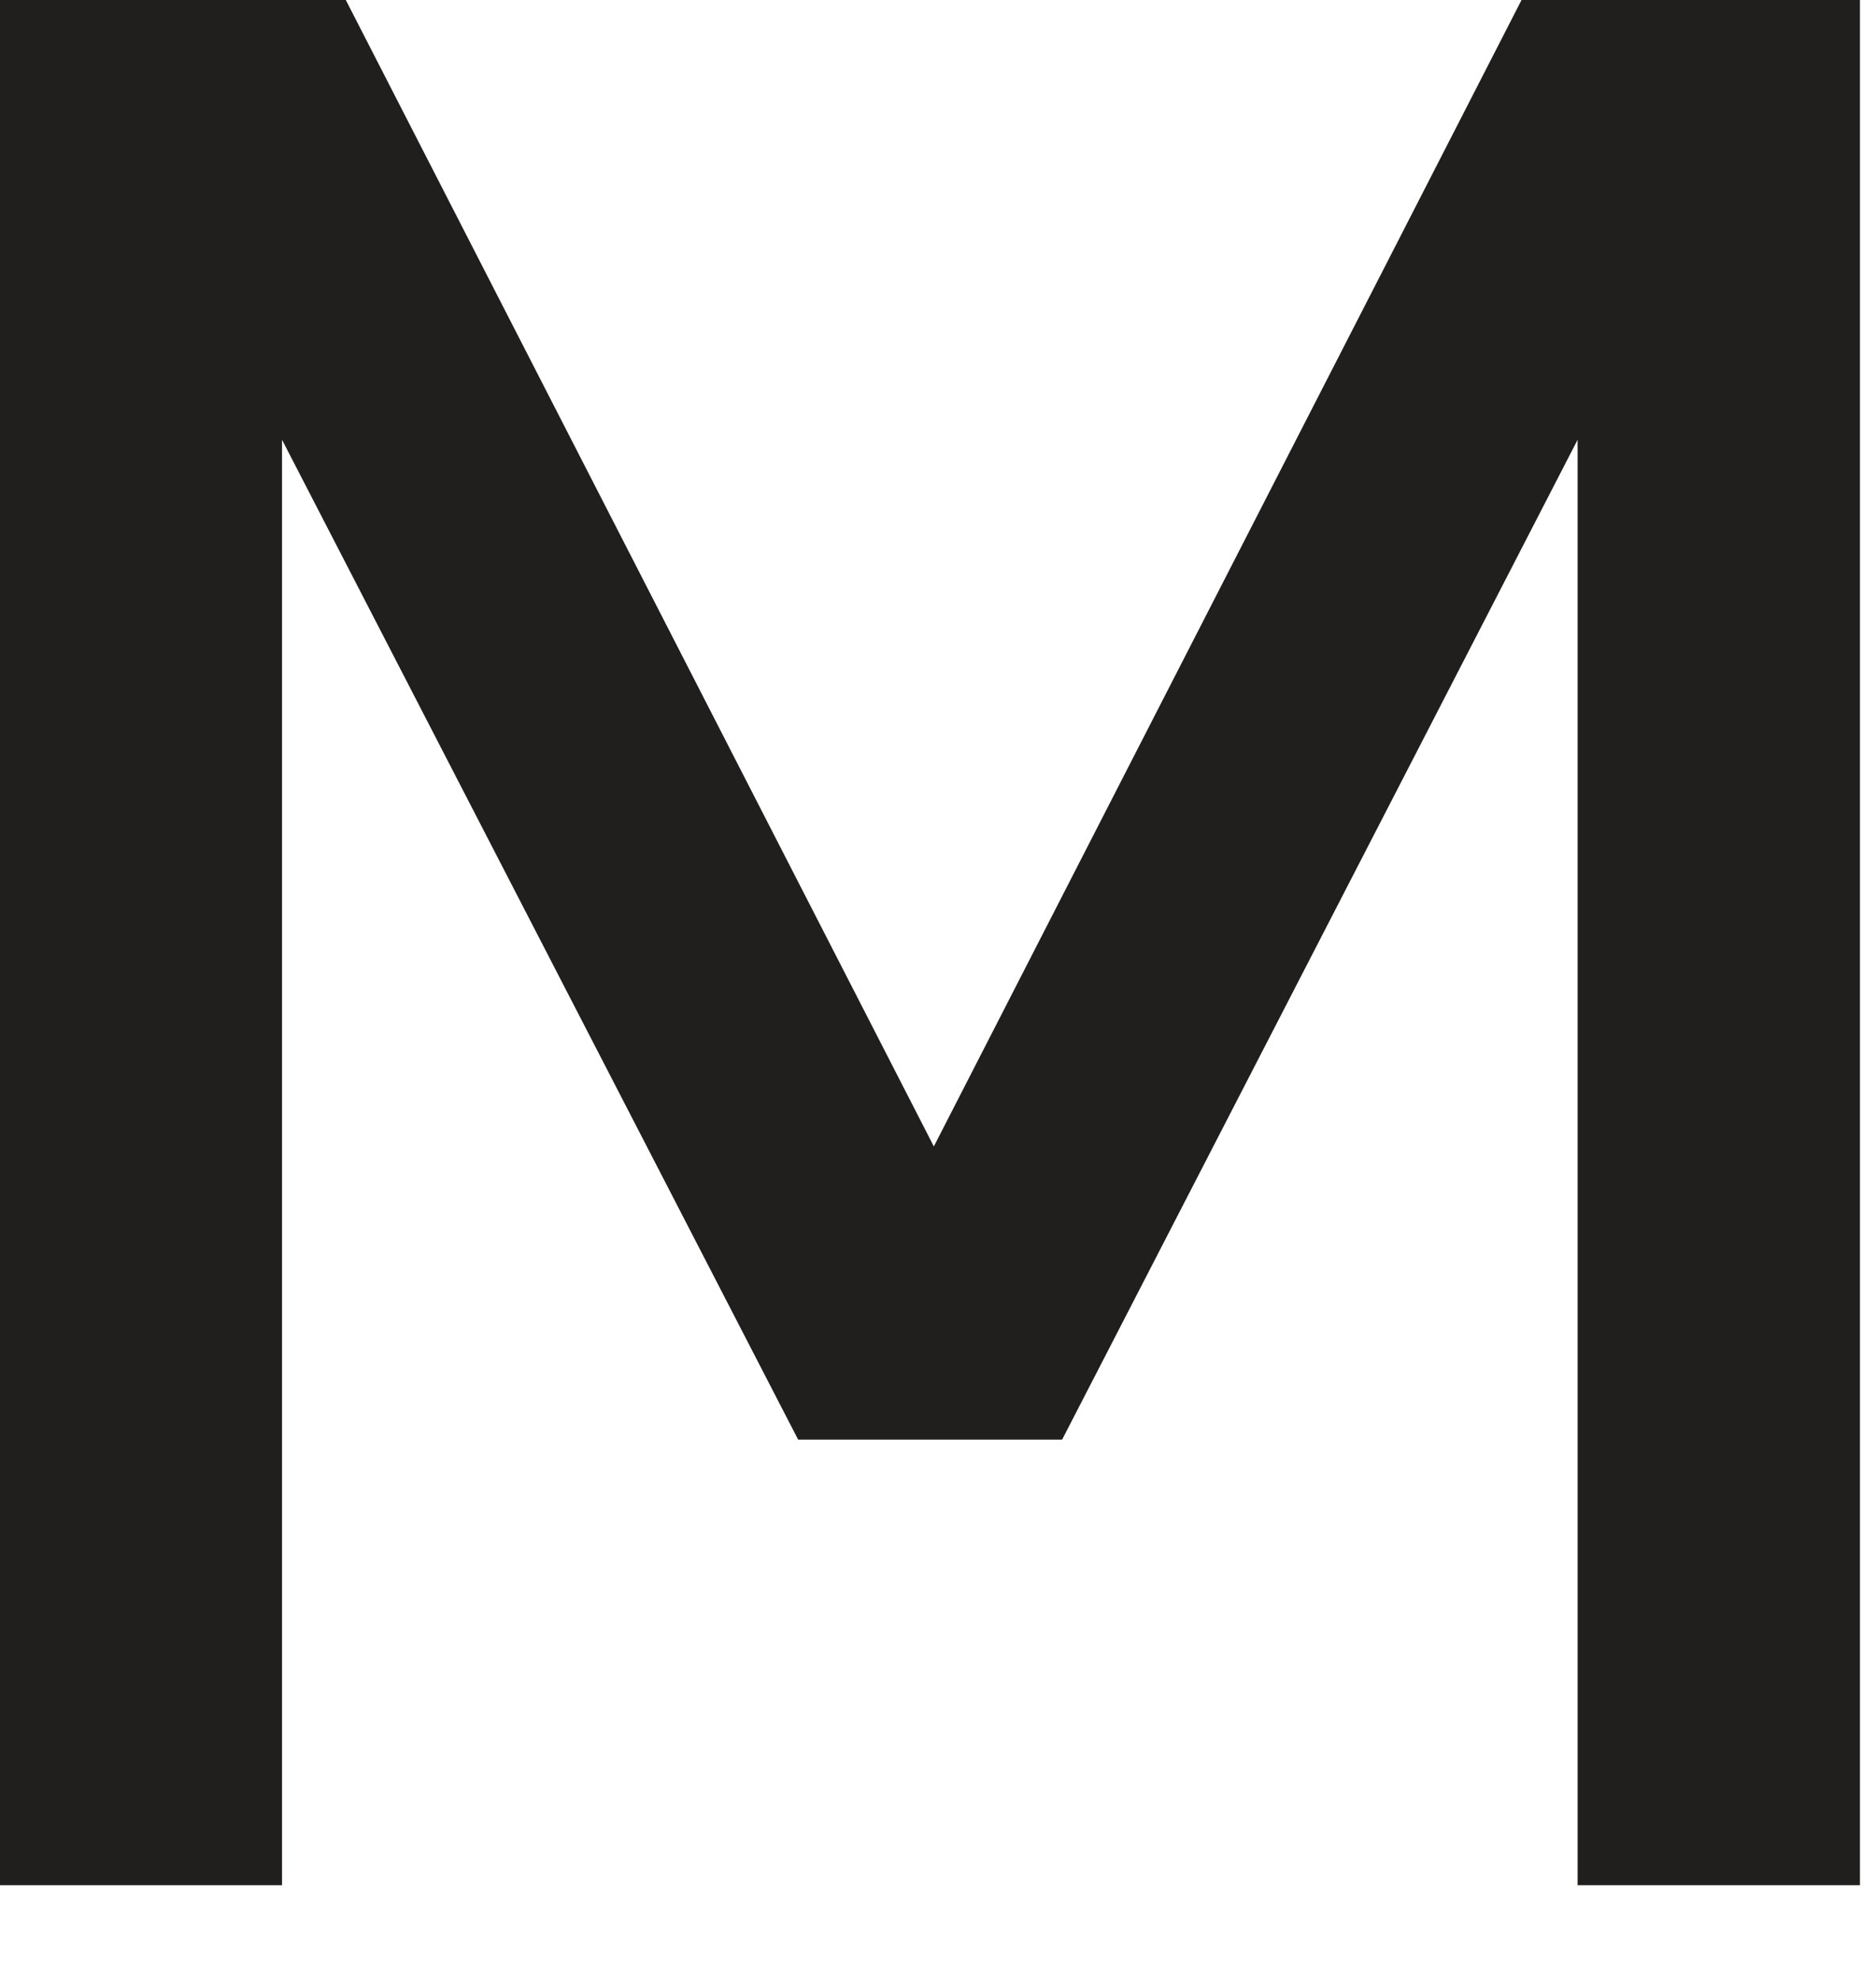 <?xml version="1.0" encoding="utf-8"?>
<svg xmlns="http://www.w3.org/2000/svg" fill="none" height="100%" overflow="visible" preserveAspectRatio="none" style="display: block;" viewBox="0 0 18 19" width="100%">
<path d="M0 0H3.318L8.96 10.996L14.599 0H17.846V18.082H15.137V4.218L10.191 13.808H7.658L2.706 4.218V18.082H0V0Z" fill="#211E1E" id="Vector"/>
</svg>
